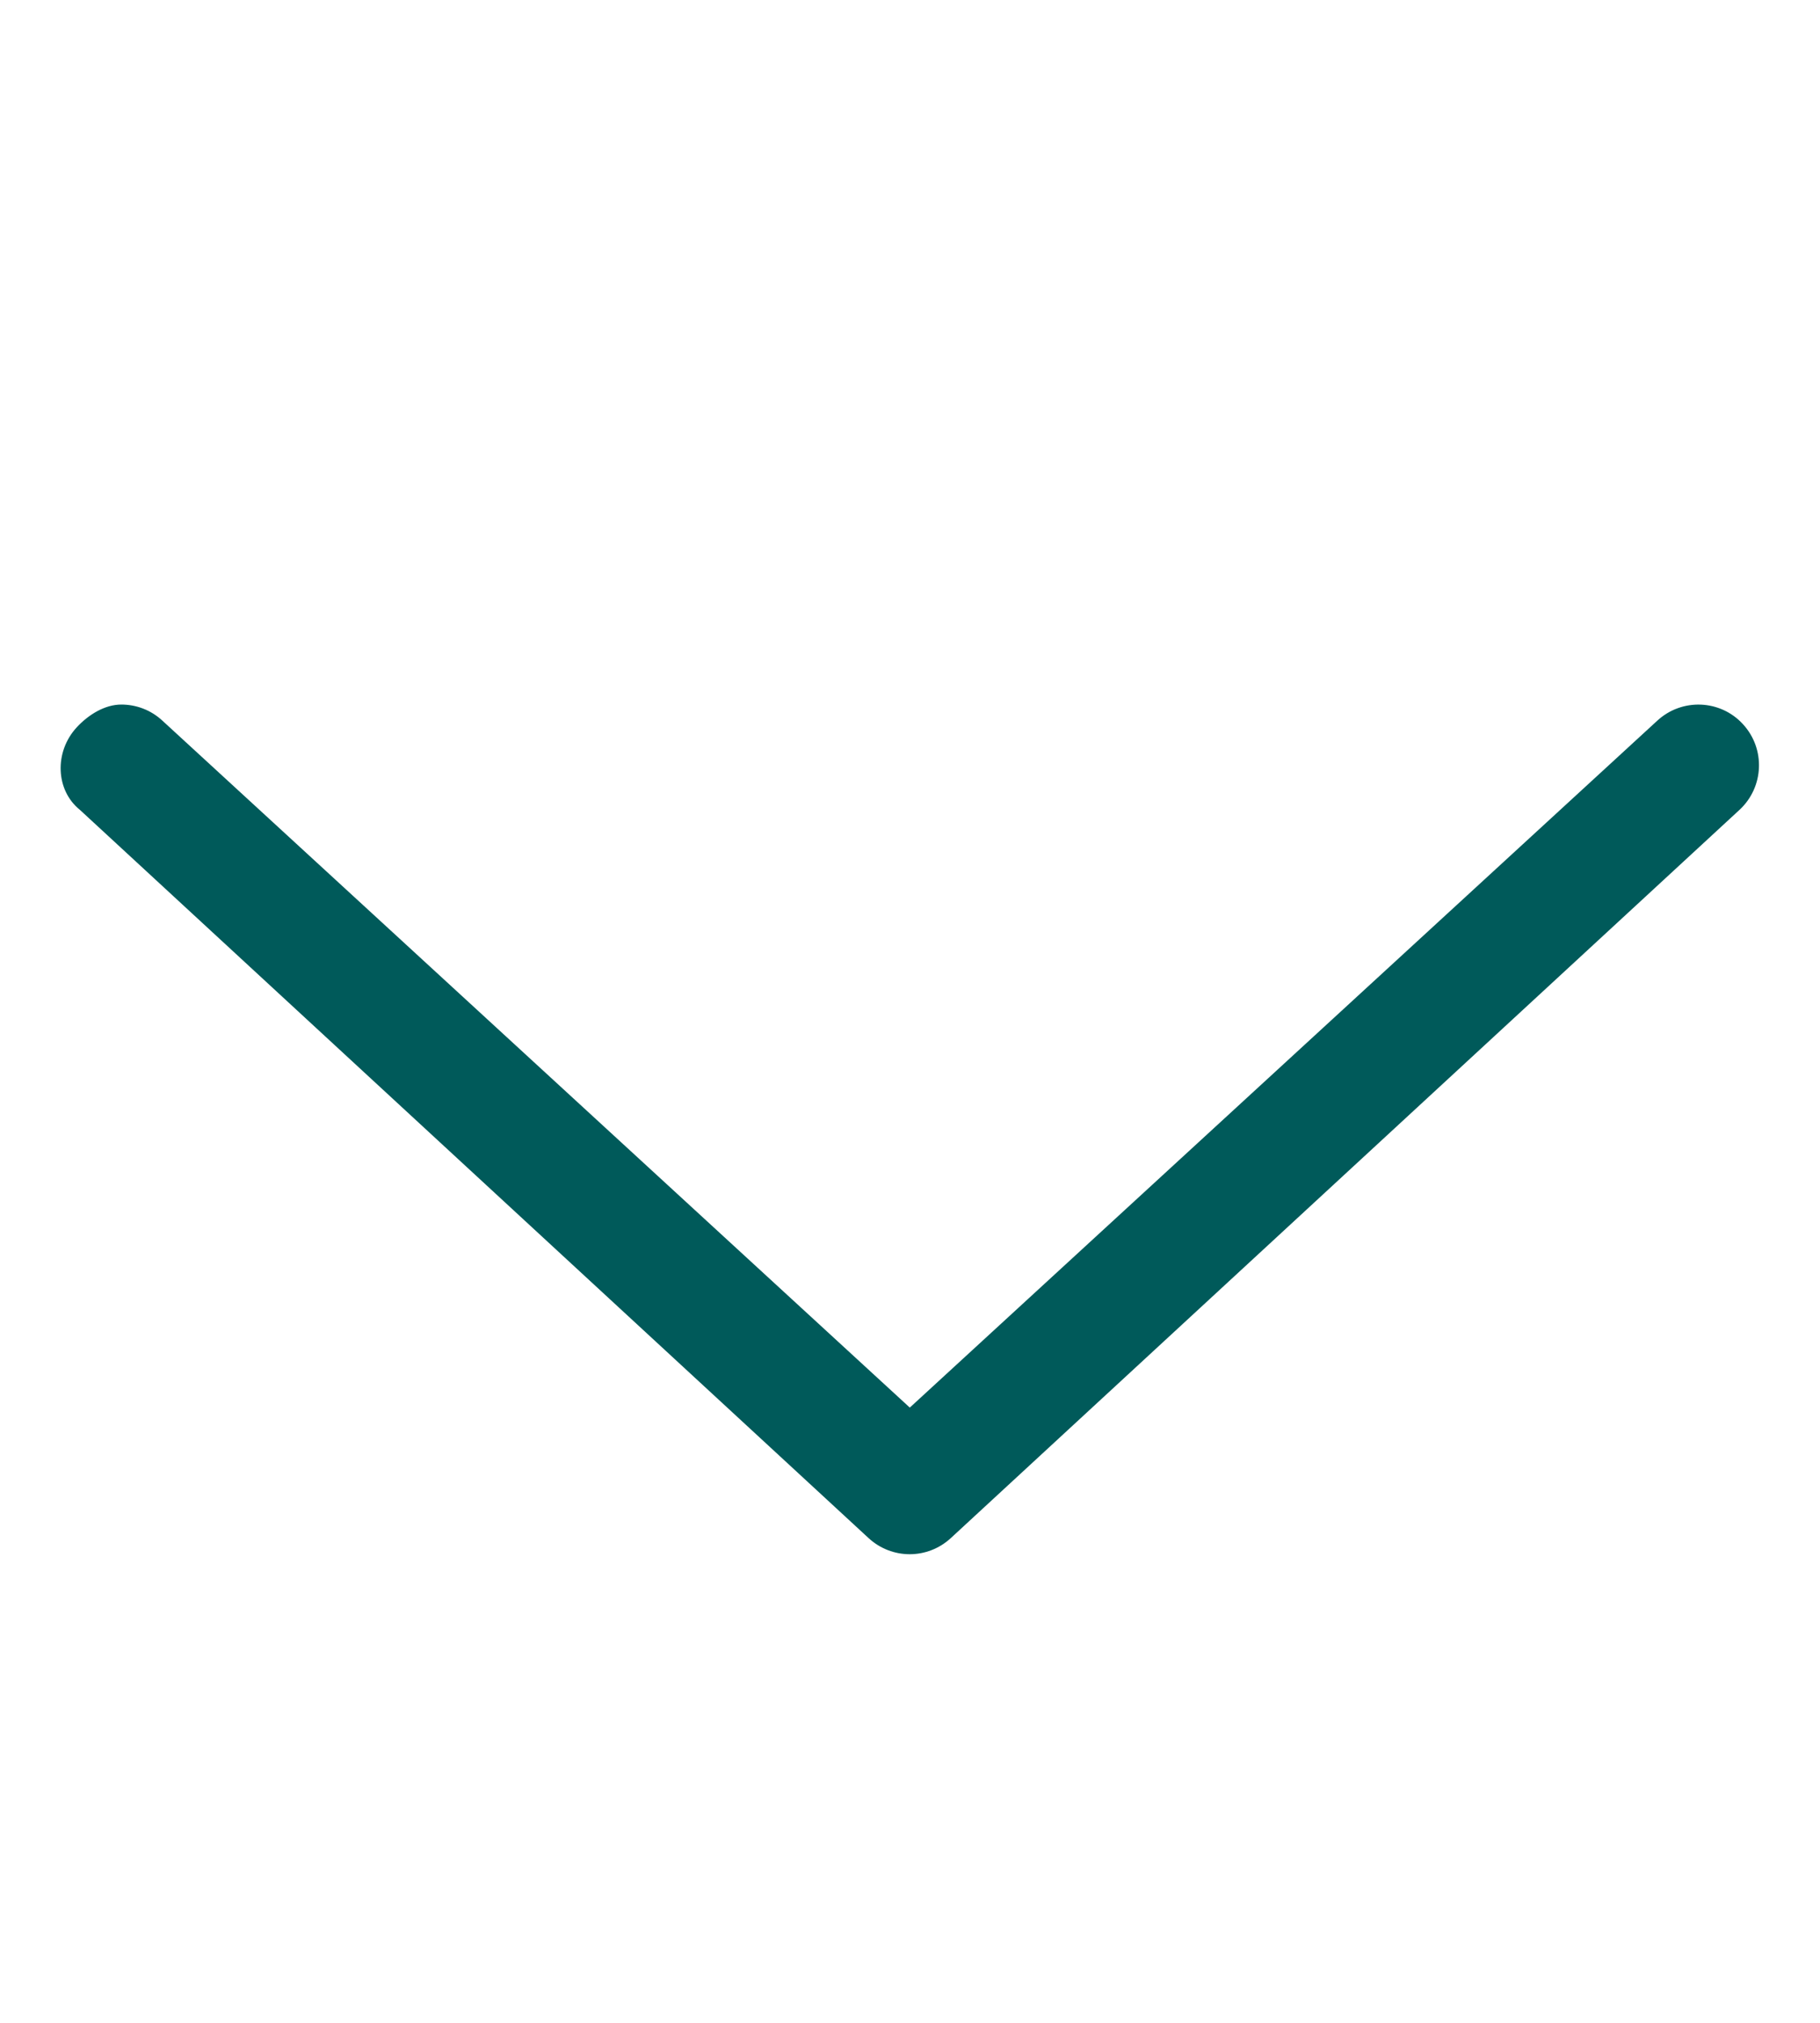 <svg width="18" height="20" viewBox="0 0 18 20" fill="none" xmlns="http://www.w3.org/2000/svg">
<g id="chevron-down" clip-path="url(#clip0_1632_6619)">
<path id="Vector" d="M0.759 7.191C0.877 7.064 1.038 6.966 1.2 6.966C1.346 6.966 1.492 7.019 1.607 7.126L8.998 13.917L16.39 7.126C16.633 6.901 17.014 6.915 17.238 7.16C17.462 7.403 17.447 7.782 17.204 8.007L9.404 15.207C9.173 15.42 8.821 15.42 8.59 15.207L0.79 8.007C0.55 7.814 0.534 7.435 0.759 7.191Z" fill="#005A5A"/>
</g>
<defs>
<clipPath id="clip0_1632_6619">
<rect width="16.8" height="19.2" fill="white" transform="translate(0.6 0.4)"/>
</clipPath>
</defs>
</svg>
